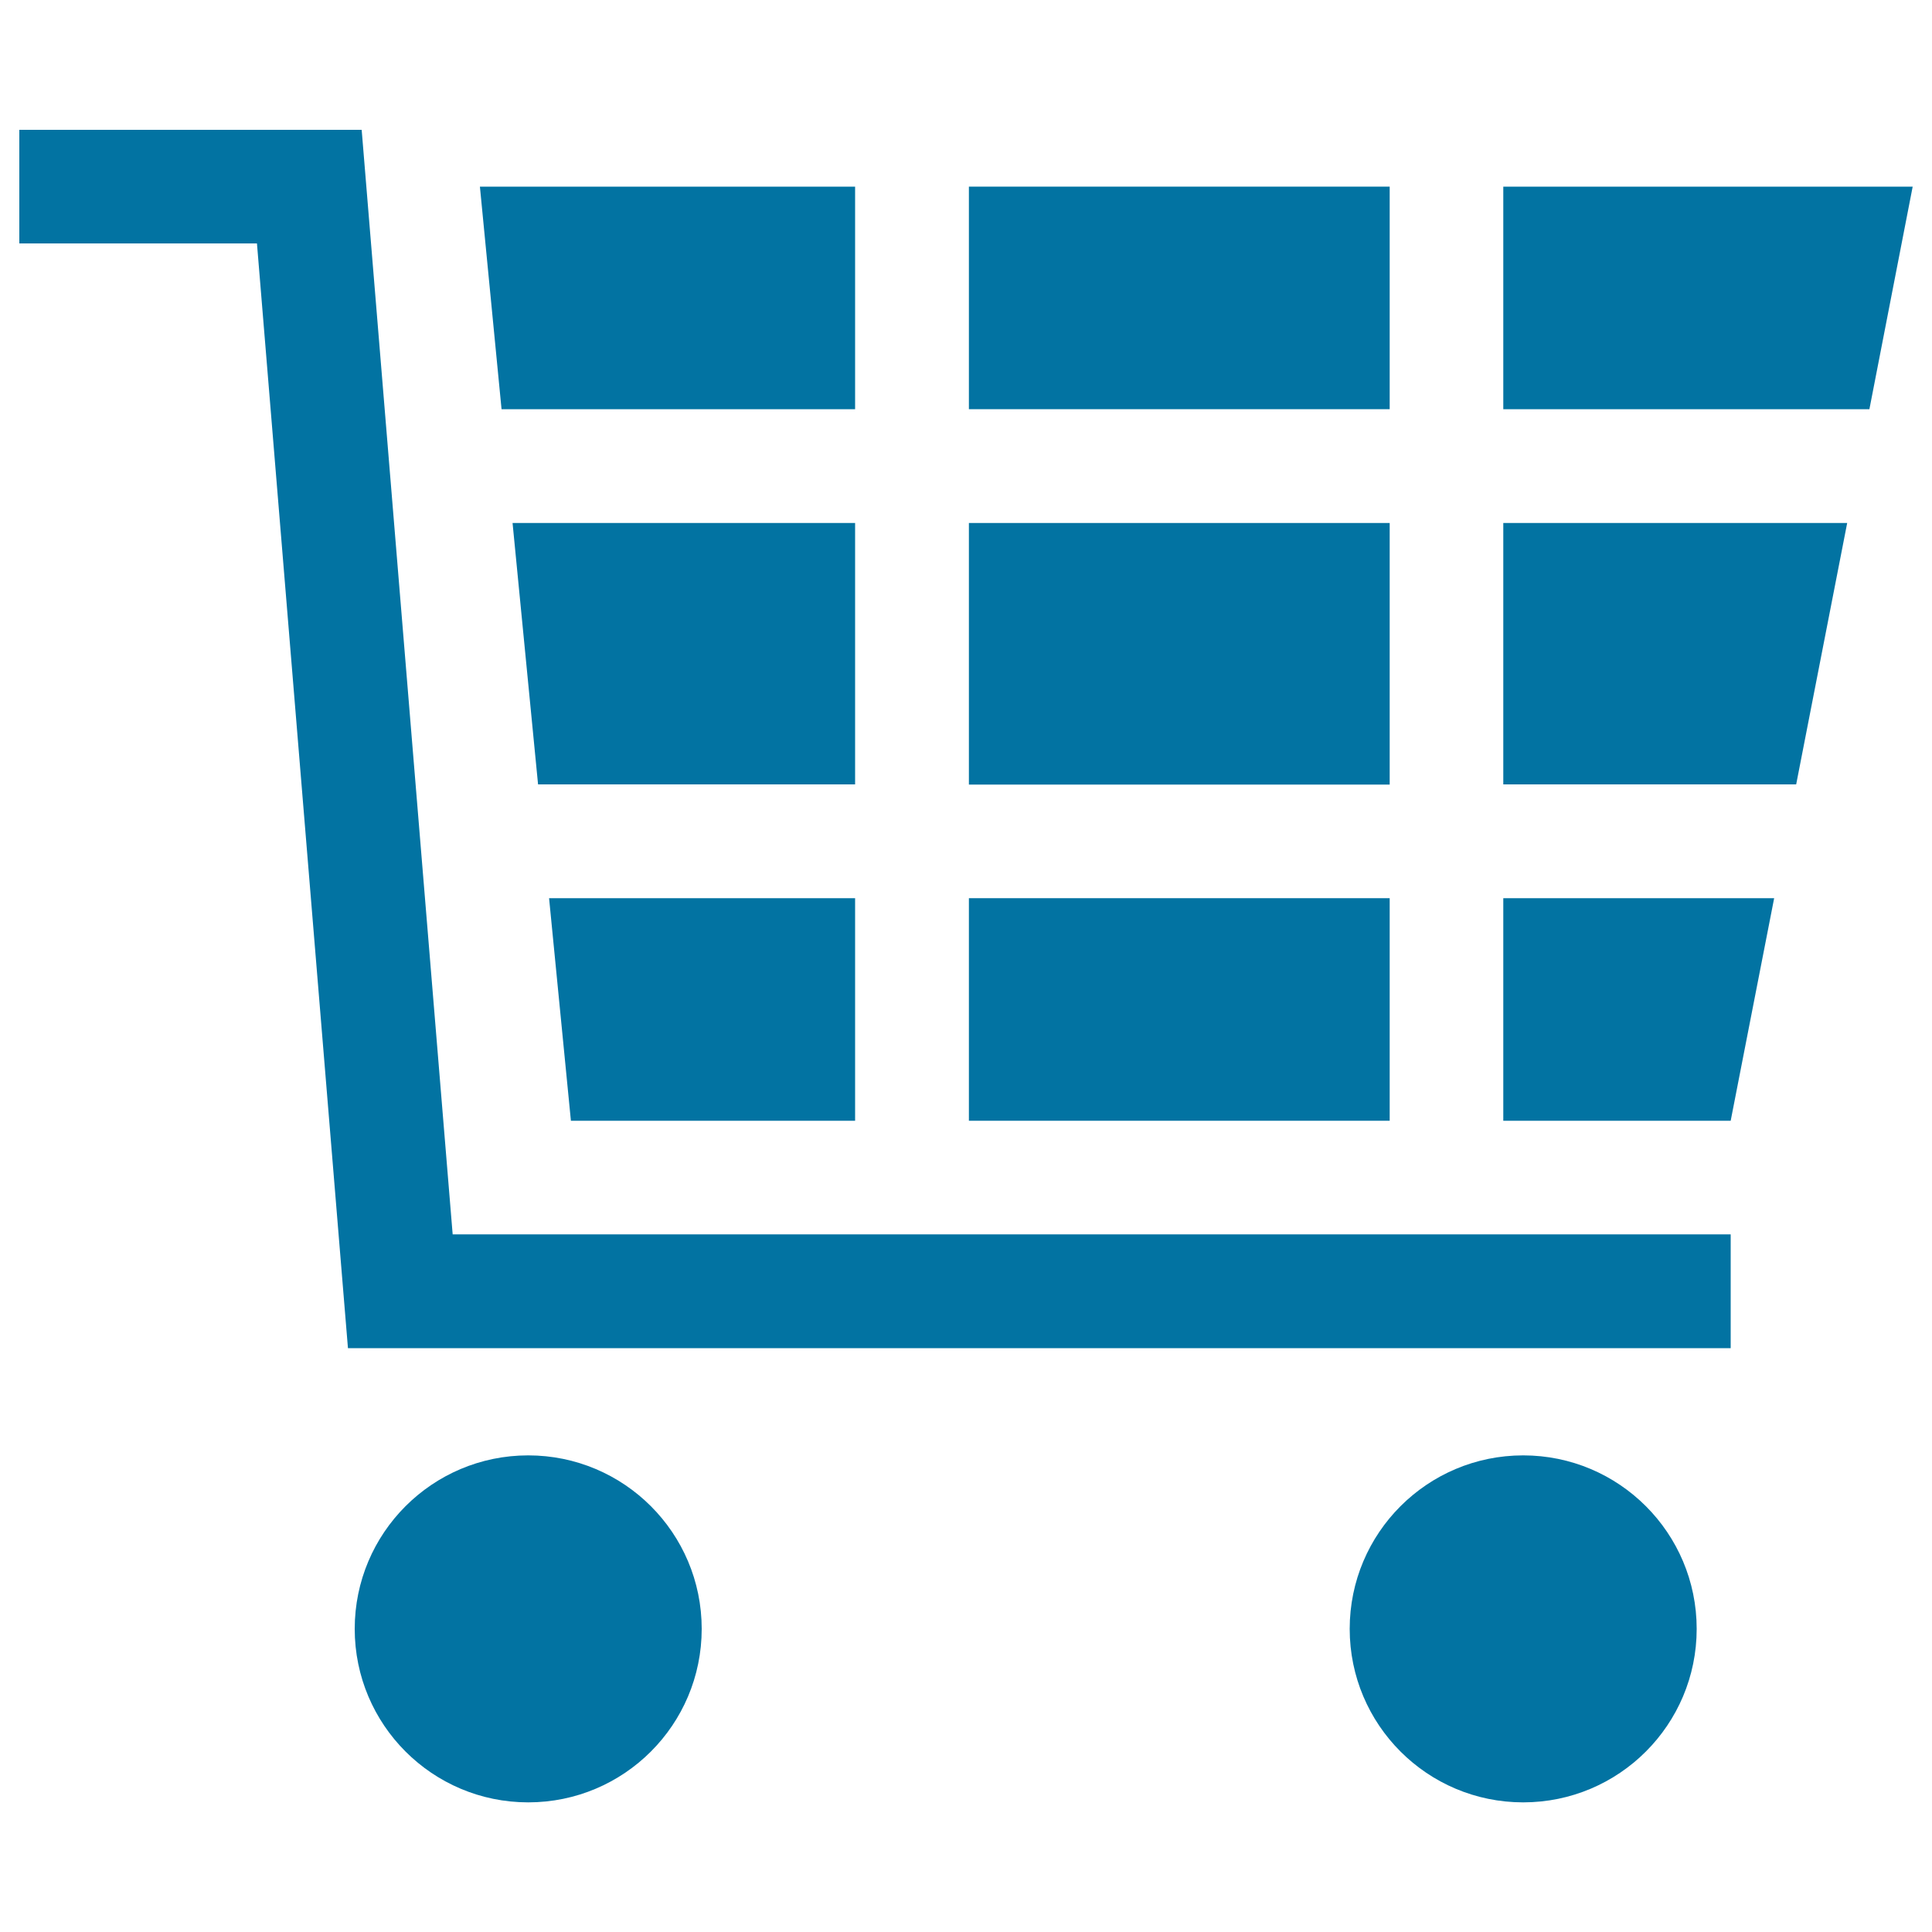 <svg xmlns="http://www.w3.org/2000/svg" viewBox="0 0 1000 1000" style="fill:#0273a2">
<title>E commerce Shopping Cart Tool SVG icon</title>
<g><g><rect x="501.5" y="464.9" width="217.8" height="115.2"/><polygon points="442.6,270.7 265.3,270.7 278.5,406 442.6,406 "/><polygon points="442.6,580.1 442.6,464.9 284.2,464.9 295.5,580.1 "/><polygon points="442.6,96.6 248.4,96.6 259.6,211.8 442.6,211.8 "/><polygon points="778.1,580.1 895.8,580.1 918.3,464.9 778.1,464.9 "/><rect x="501.5" y="96.6" width="217.8" height="115.2"/><rect x="501.5" y="270.7" width="217.8" height="135.4"/><polygon points="778.1,211.8 967.6,211.8 990,96.6 778.1,96.6 "/><polygon points="778.1,406 929.7,406 956.1,270.7 778.1,270.7 "/><polygon points="187.2,67.2 10,67.2 10,126 133,126 180.1,697.8 895.8,697.8 895.8,638.9 234.3,638.9 "/><circle cx="273.4" cy="843.1" r="89.8"/><circle cx="788.4" cy="843.1" r="89.8"/></g></g>
</svg>
